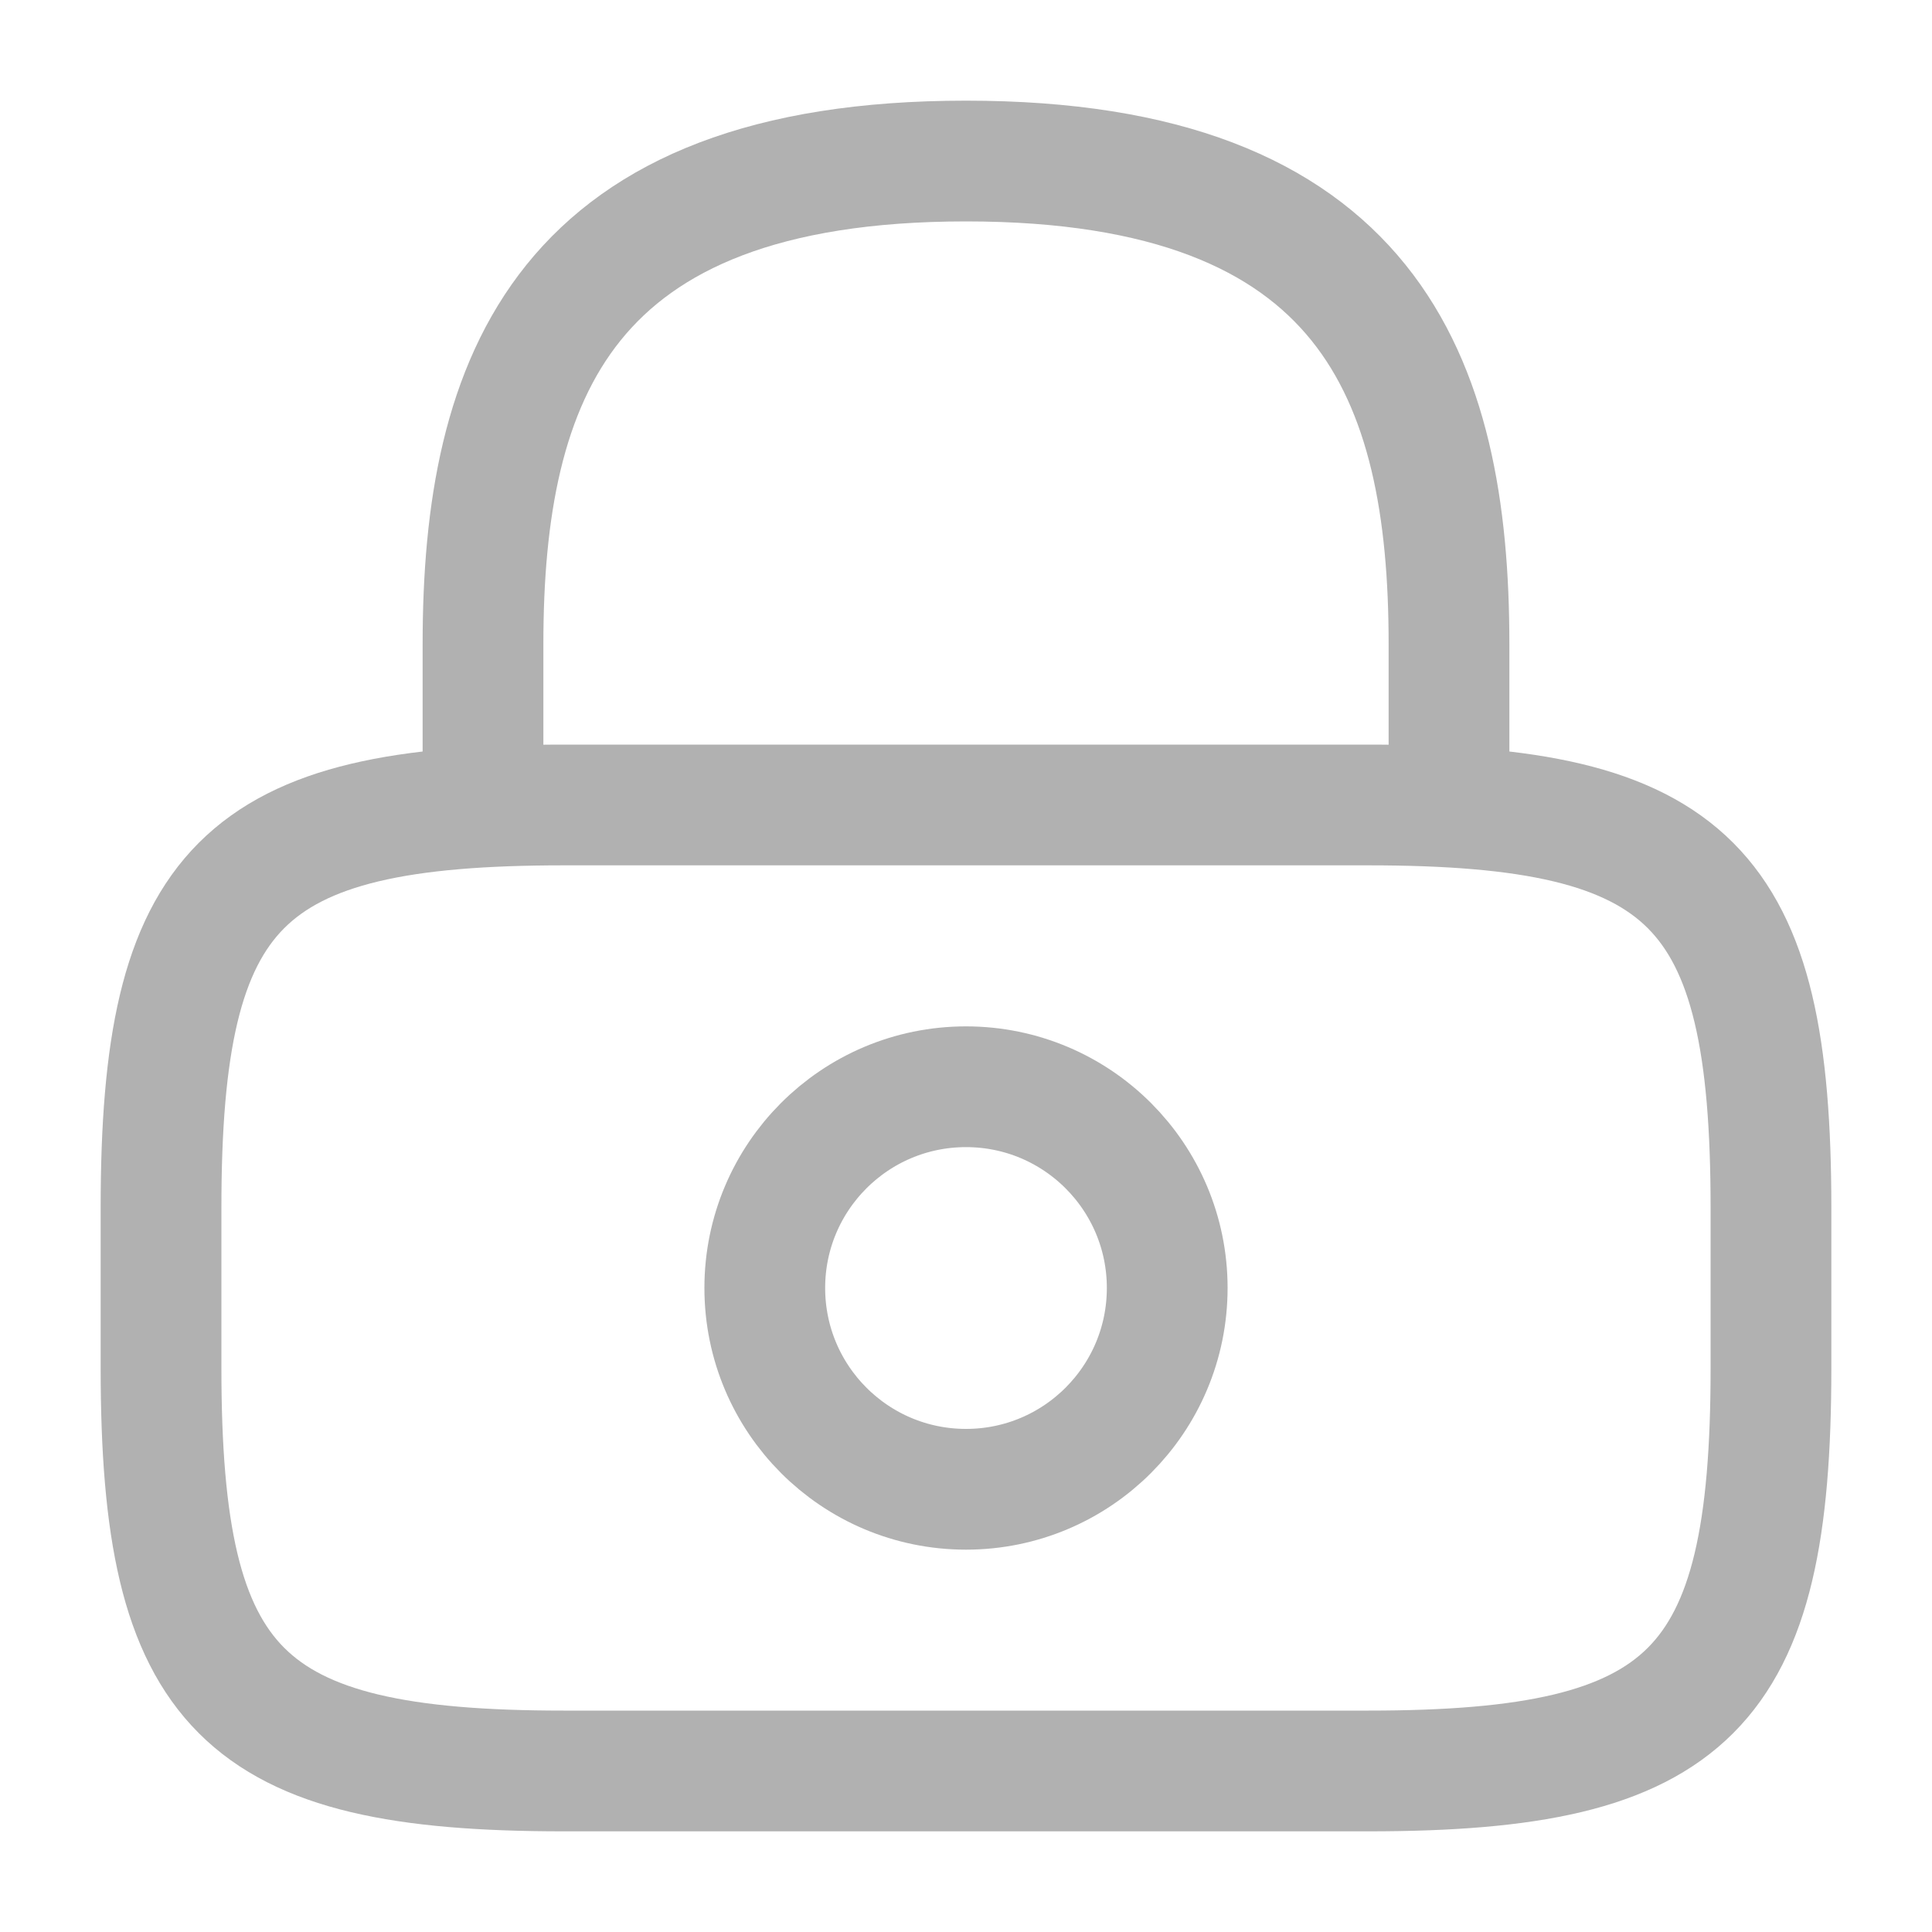 <?xml version="1.0" encoding="UTF-8"?>
<svg width="20px" height="20px" viewBox="0 0 20 20" version="1.1" xmlns="http://www.w3.org/2000/svg" xmlns:xlink="http://www.w3.org/1999/xlink">
    <title>Property-1=linear@2x</title>
    <g id="页面-1" stroke="none" stroke-width="1" fill="none" fill-rule="evenodd">
        <g id="Property-1=linear">
            <polygon id="Property-1=linear-(Background)" points="0 3.55271368e-15 20 3.55271368e-15 20 20 0 20"></polygon>
            <g id="lock">
                <path d="M5,8.333 L5,6.667 C5,3.908 5.833,1.667 10,1.667 C14.167,1.667 15,3.908 15,6.667 L15,8.333" id="Vector" stroke="#B1B1B1" stroke-width="1.25" stroke-linecap="round" stroke-linejoin="round" stroke-dasharray="0,0"></path>
                <path d="M10,15.417 C8.849,15.417 7.917,14.484 7.917,13.333 C7.917,12.183 8.849,11.25 10,11.25 C11.151,11.25 12.083,12.183 12.083,13.333 C12.083,14.484 11.151,15.417 10,15.417 Z" id="Vector" stroke="#B1B1B1" stroke-width="1.25" stroke-linecap="round" stroke-linejoin="round" stroke-dasharray="0,0"></path>
                <path d="M5.833,18.333 C2.5,18.333 1.667,17.5 1.667,14.167 L1.667,12.5 C1.667,9.167 2.5,8.333 5.833,8.333 L14.167,8.333 C17.5,8.333 18.333,9.167 18.333,12.5 L18.333,14.167 C18.333,17.5 17.5,18.333 14.167,18.333 L5.833,18.333 Z" id="Vector" stroke="#B1B1B1" stroke-width="1.25" stroke-linecap="round" stroke-linejoin="round" stroke-dasharray="0,0"></path>
                <polygon id="Vector" opacity="0" transform="translate(10, 10) rotate(-180) translate(-10, -10)" points="20 1.77635684e-15 20 20 1.77635684e-15 20 1.77635684e-15 1.77635684e-15"></polygon>
            </g>
        </g>
    </g>
</svg>